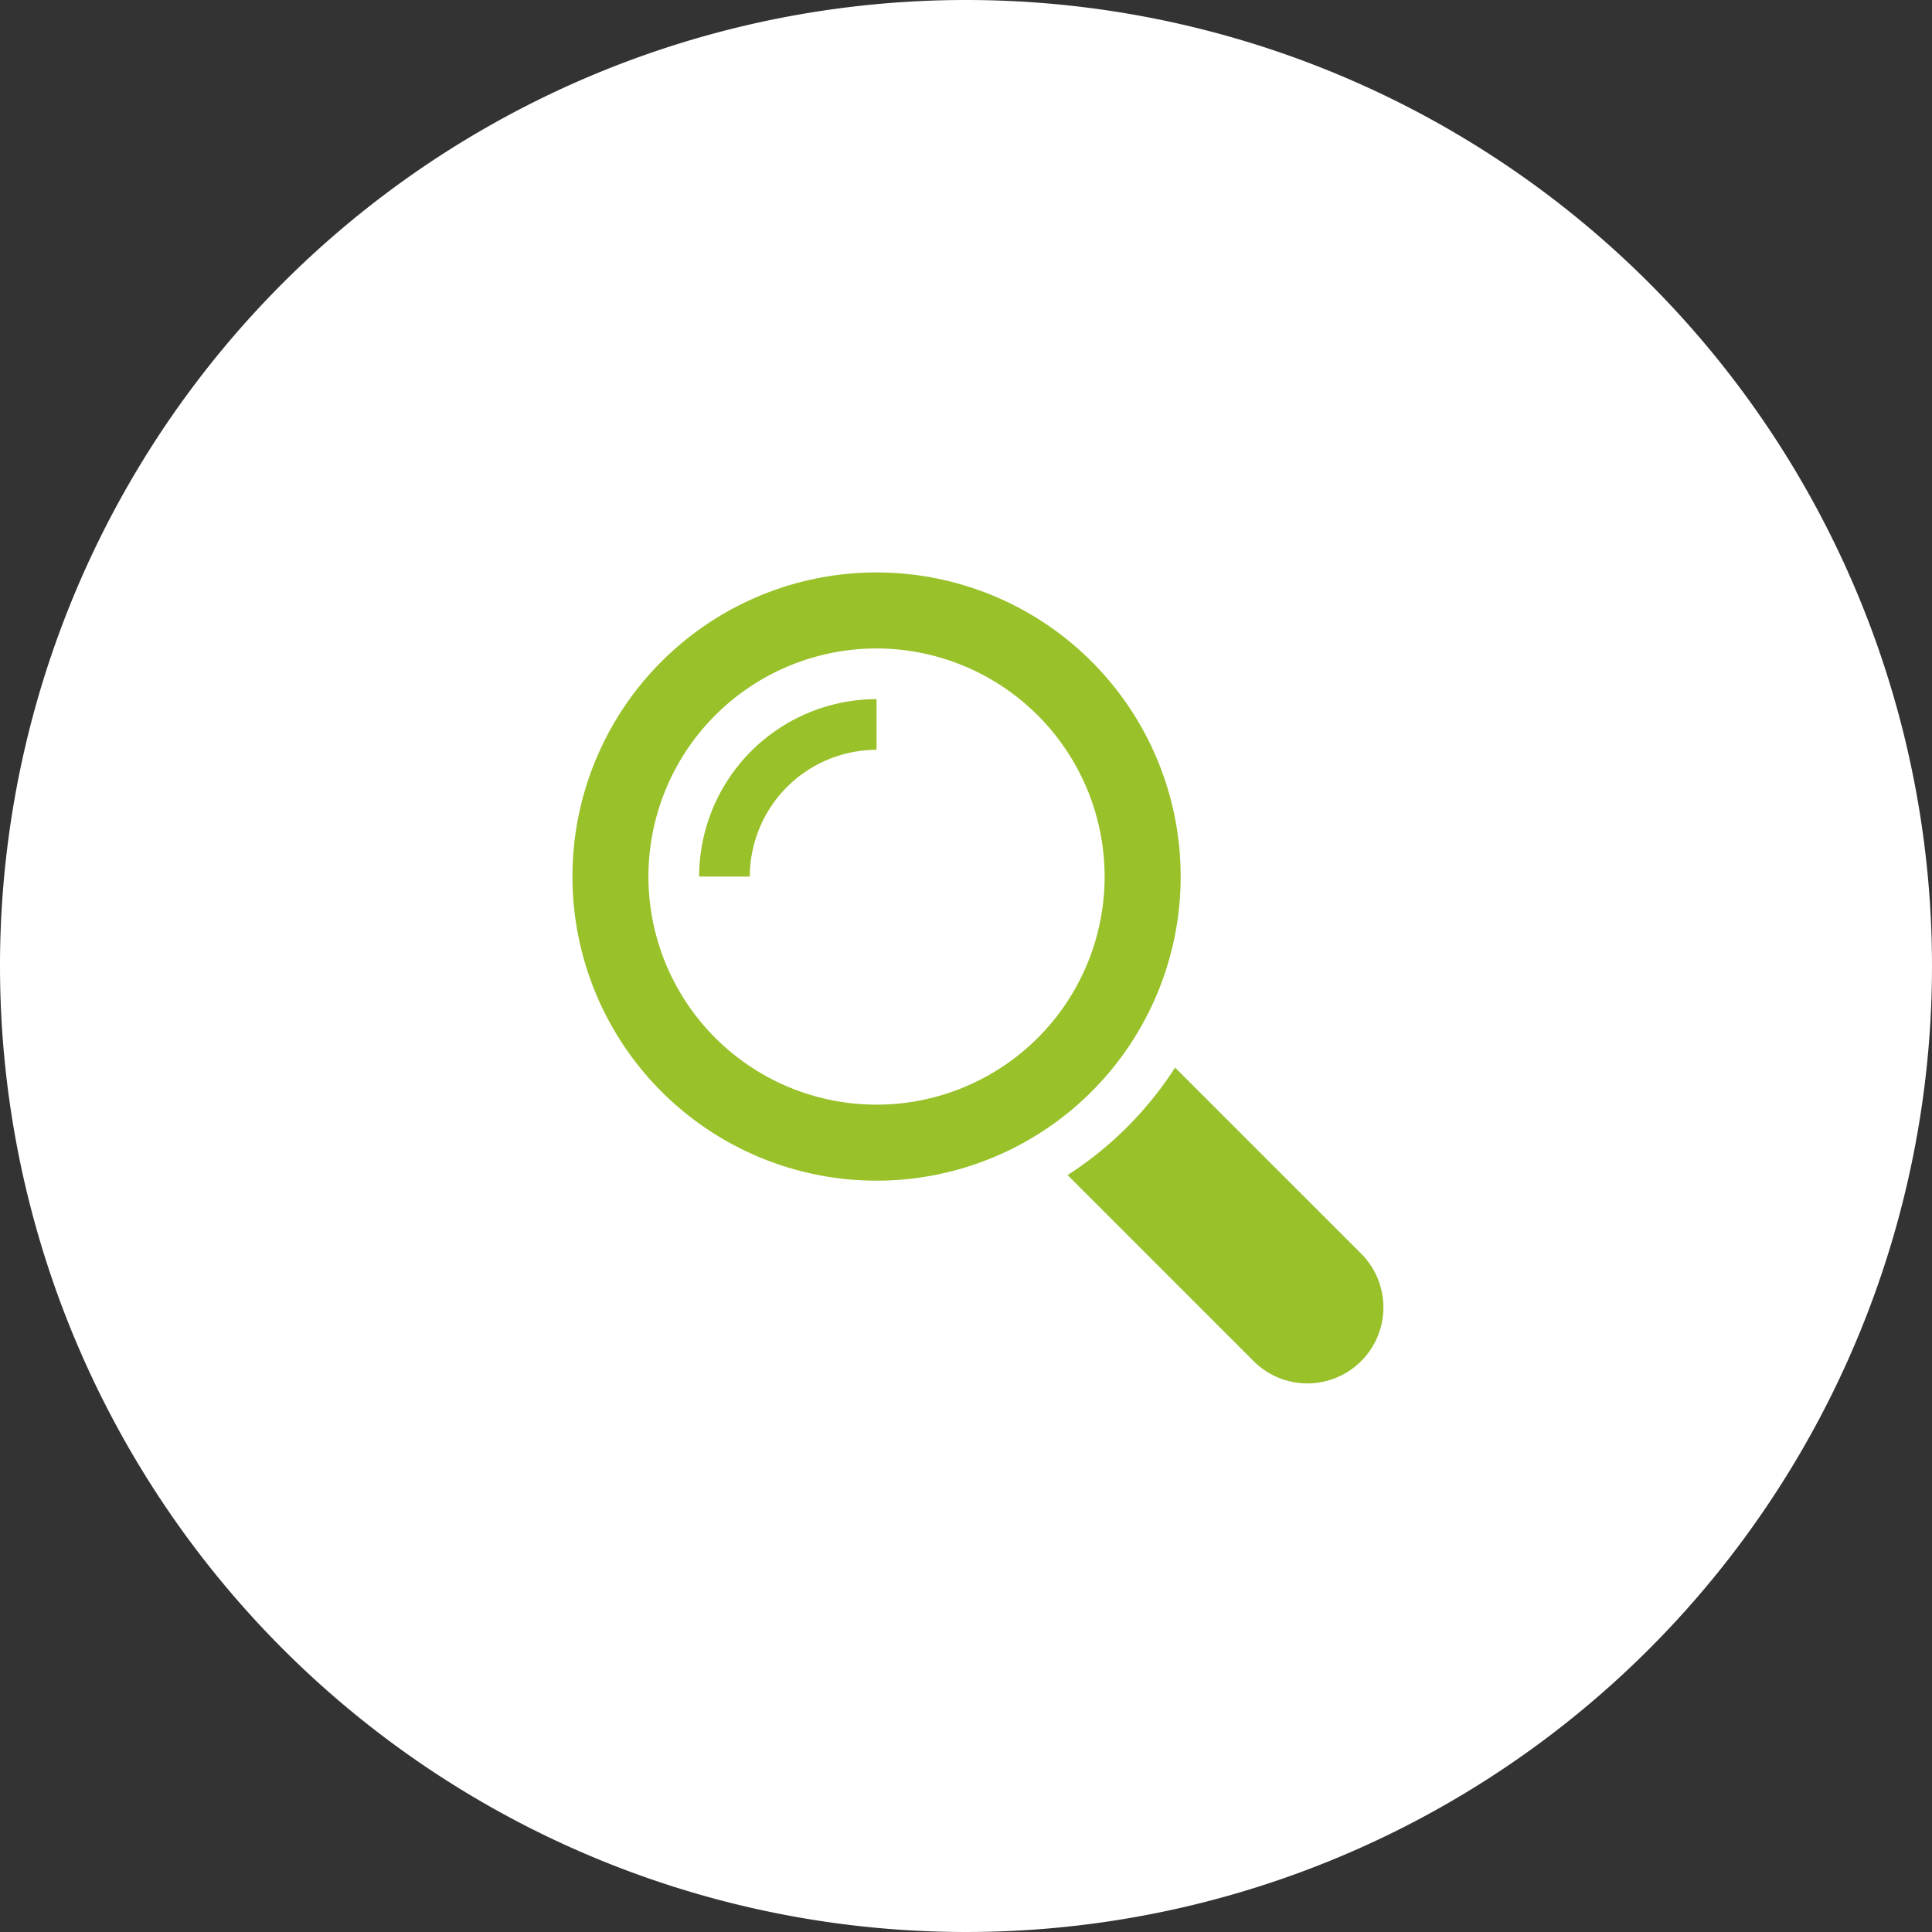 <svg xmlns="http://www.w3.org/2000/svg" width="81" height="81" viewBox="0 0 81 81">
  <rect x="0" y="0" width="81" height="81" fill="#333333" stroke="none"/>
  <g id="Group_2" data-name="Group 2" transform="translate(-14 -9)">
    <g id="Group_1" data-name="Group 1">
      <path id="Path_1" data-name="Path 1" d="M54.5,9A40.5,40.5,0,1,1,14,49.5,40.5,40.5,0,0,1,54.5,9Z" fill="#fff" fill-rule="evenodd"/>
    </g>
    <path id="Path_2" data-name="Path 2" d="M71.066,66.066a3.186,3.186,0,0,1-4.507,0l-7.8-7.8a15.006,15.006,0,0,0,4.507-4.507l7.8,7.8A3.187,3.187,0,0,1,71.066,66.066ZM50.75,58.5A12.75,12.75,0,1,1,63.5,45.75,12.751,12.751,0,0,1,50.75,58.5Zm0-22.313a9.563,9.563,0,1,0,9.562,9.563A9.574,9.574,0,0,0,50.75,36.187ZM45.437,45.75H43.312a7.447,7.447,0,0,1,7.438-7.438v2.125A5.32,5.32,0,0,0,45.437,45.75Z" fill="#99c12a" fill-rule="evenodd"/>
  </g>
</svg>
